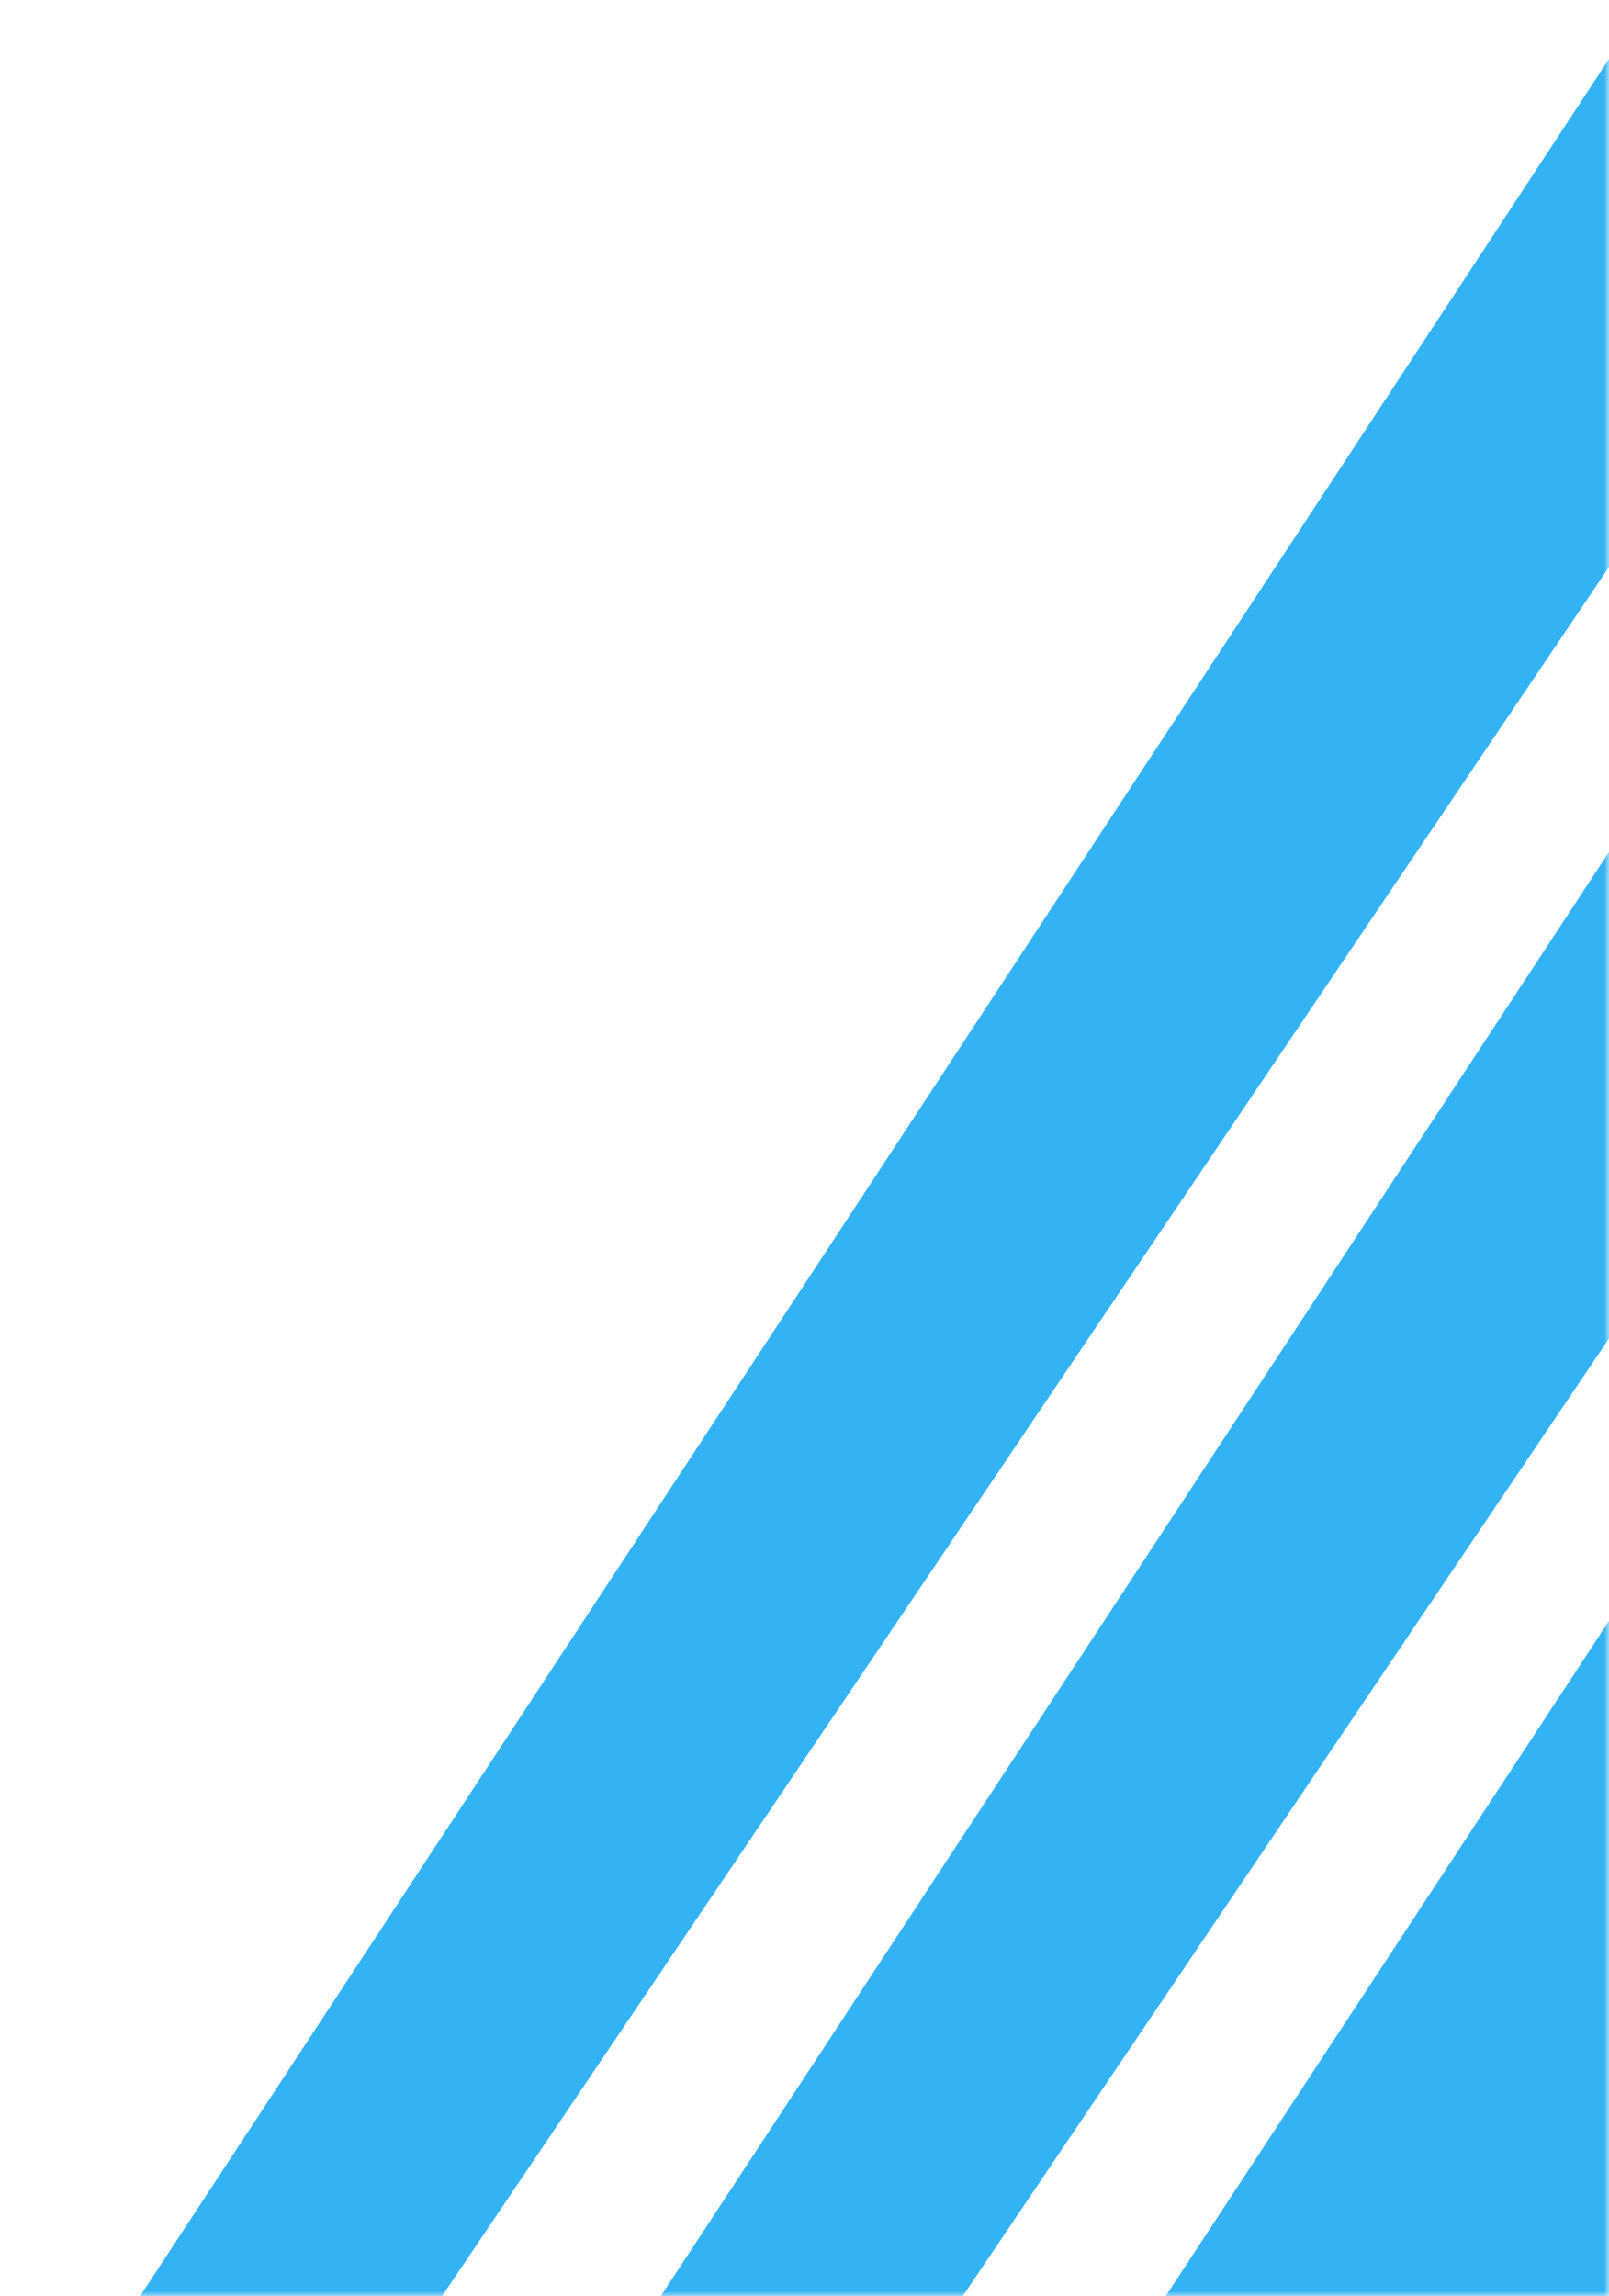 <svg width="164" height="234" viewBox="0 0 164 234" fill="none" xmlns="http://www.w3.org/2000/svg">
<mask id="mask0_2945_10670" style="mask-type:alpha" maskUnits="userSpaceOnUse" x="0" y="0" width="164" height="234">
<rect width="164" height="234" fill="#D9D9D9"/>
</mask>
<g mask="url(#mask0_2945_10670)">
<path d="M31.062 254.745H0.663L168.38 -0.662H203.451L31.062 254.745Z" fill="#33B3F3"/>
<path d="M84.135 254.745H53.735L221.452 -0.662H256.523L84.135 254.745Z" fill="#33B3F3"/>
<path d="M356.849 254.745H105.198L272.915 -0.662H529.238L356.849 254.745Z" fill="#33B3F3"/>
</g>
</svg>
